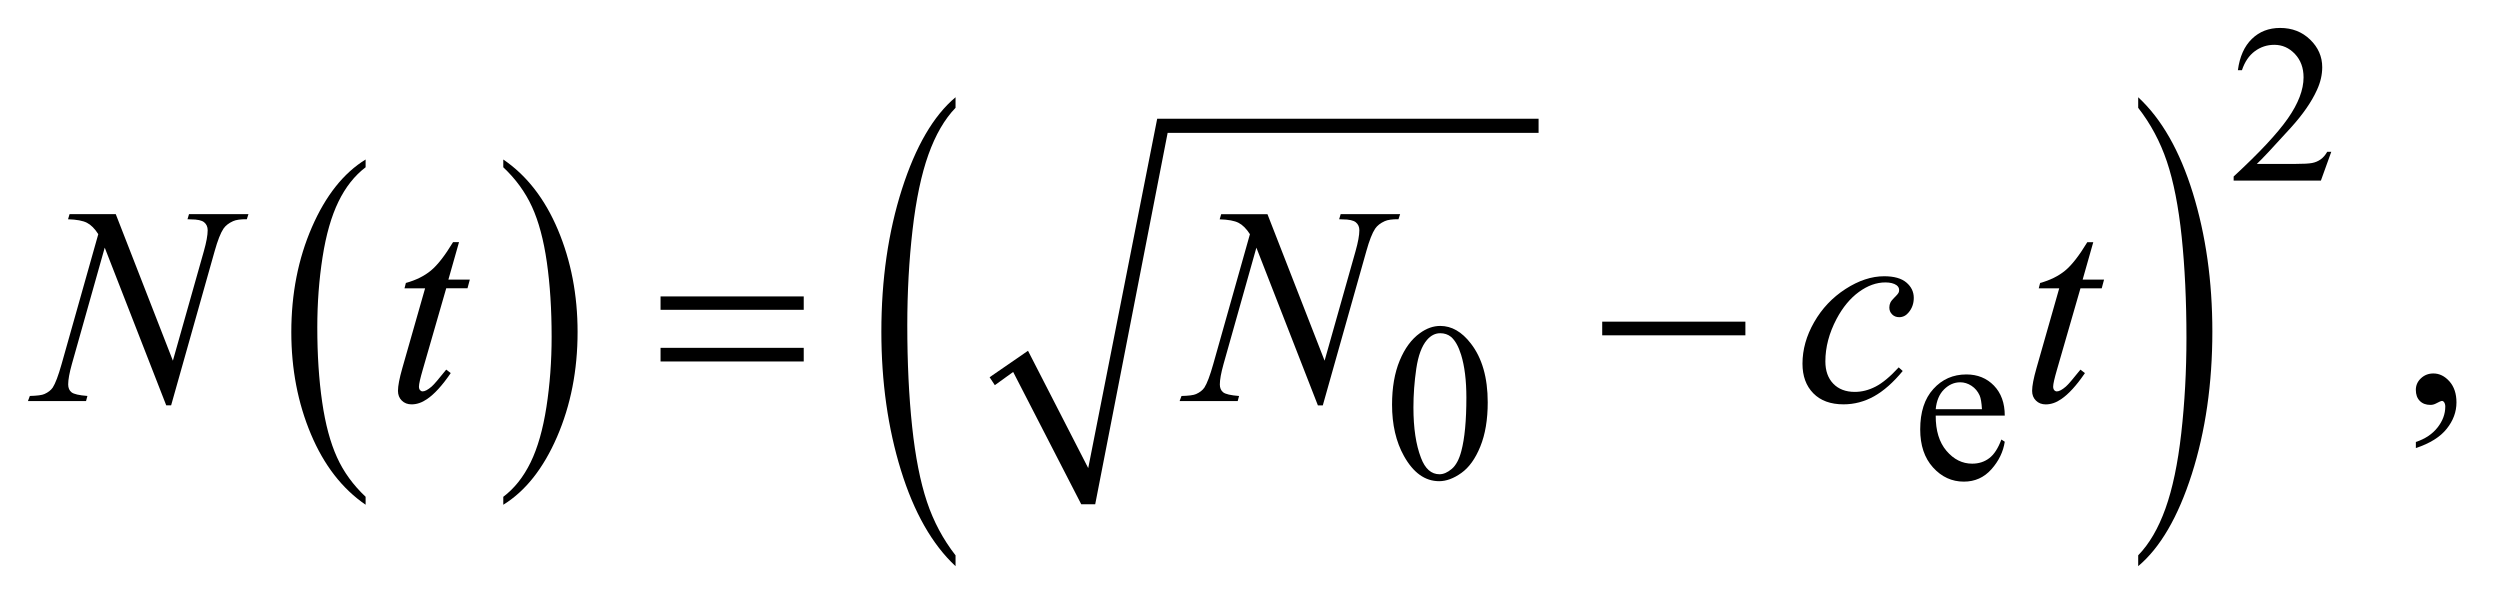 <?xml version="1.0" encoding="UTF-8"?>
<!DOCTYPE svg PUBLIC '-//W3C//DTD SVG 1.0//EN'
          'http://www.w3.org/TR/2001/REC-SVG-20010904/DTD/svg10.dtd'>
<svg stroke-dasharray="none" shape-rendering="auto" xmlns="http://www.w3.org/2000/svg" font-family="'Dialog'" text-rendering="auto" width="141" fill-opacity="1" color-interpolation="auto" color-rendering="auto" preserveAspectRatio="xMidYMid meet" font-size="12px" viewBox="0 0 141 34" fill="black" xmlns:xlink="http://www.w3.org/1999/xlink" stroke="black" image-rendering="auto" stroke-miterlimit="10" stroke-linecap="square" stroke-linejoin="miter" font-style="normal" stroke-width="1" height="34" stroke-dashoffset="0" font-weight="normal" stroke-opacity="1"
><!--Generated by the Batik Graphics2D SVG Generator--><defs id="genericDefs"
  /><g
  ><defs id="defs1"
    ><clipPath clipPathUnits="userSpaceOnUse" id="clipPath1"
      ><path d="M-1 -1 L87.909 -1 L87.909 20.262 L-1 20.262 L-1 -1 Z"
      /></clipPath
      ><clipPath clipPathUnits="userSpaceOnUse" id="clipPath2"
      ><path d="M-0 -0 L-0 19.262 L86.91 19.262 L86.91 -0 Z"
      /></clipPath
    ></defs
    ><g transform="scale(1.576,1.576) translate(1,1)"
    ><path d="M12.084 16.778 L12.084 17.063 C11.246 16.489 10.593 15.646 10.126 14.535 C9.659 13.424 9.425 12.207 9.425 10.886 C9.425 9.512 9.671 8.26 10.162 7.131 C10.653 6.002 11.294 5.194 12.084 4.708 L12.084 4.986 C11.689 5.286 11.365 5.697 11.111 6.219 C10.858 6.74 10.668 7.402 10.543 8.204 C10.418 9.006 10.355 9.842 10.355 10.713 C10.355 11.698 10.413 12.588 10.529 13.384 C10.644 14.18 10.821 14.839 11.059 15.363 C11.295 15.887 11.638 16.358 12.084 16.778 Z" stroke="none" clip-path="url(#clipPath2)"
    /></g
    ><g transform="matrix(1.576,0,0,1.576,1.576,1.576)"
    ><path d="M17.011 4.986 L17.011 4.708 C17.849 5.278 18.502 6.119 18.969 7.23 C19.436 8.341 19.67 9.558 19.67 10.879 C19.67 12.254 19.424 13.506 18.933 14.638 C18.442 15.769 17.801 16.577 17.011 17.064 L17.011 16.779 C17.409 16.479 17.735 16.068 17.989 15.547 C18.243 15.026 18.431 14.364 18.555 13.565 C18.679 12.766 18.741 11.928 18.741 11.053 C18.741 10.072 18.684 9.182 18.57 8.385 C18.456 7.588 18.279 6.927 18.04 6.403 C17.8 5.878 17.457 5.406 17.011 4.986 Z" stroke="none" clip-path="url(#clipPath2)"
    /></g
    ><g transform="matrix(1.576,0,0,1.576,1.576,1.576)"
    ><path d="M34.415 12.5 L35.789 11.553 L37.944 15.752 L40.412 3.25 L54.061 3.25 L54.061 3.755 L40.786 3.755 L38.194 17.046 L37.694 17.046 L35.258 12.311 L34.602 12.784 Z" fill-rule="evenodd" clip-path="url(#clipPath2)" stroke="none"
    /></g
    ><g transform="matrix(1.576,0,0,1.576,1.576,1.576)"
    ><path d="M33.196 18.874 L33.196 19.262 C32.359 18.482 31.708 17.336 31.241 15.827 C30.775 14.317 30.541 12.666 30.541 10.871 C30.541 9.004 30.787 7.305 31.277 5.771 C31.768 4.237 32.407 3.141 33.196 2.48 L33.196 2.858 C32.802 3.266 32.478 3.825 32.225 4.533 C31.972 5.241 31.783 6.14 31.657 7.229 C31.532 8.318 31.469 9.454 31.469 10.636 C31.469 11.975 31.527 13.184 31.642 14.264 C31.757 15.345 31.934 16.241 32.171 16.952 C32.408 17.663 32.751 18.304 33.196 18.874 Z" stroke="none" clip-path="url(#clipPath2)"
    /></g
    ><g transform="matrix(1.576,0,0,1.576,1.576,1.576)"
    ><path d="M75.519 2.858 L75.519 2.48 C76.356 3.254 77.007 4.396 77.474 5.905 C77.94 7.415 78.173 9.067 78.173 10.862 C78.173 12.728 77.928 14.429 77.438 15.966 C76.947 17.502 76.307 18.601 75.519 19.261 L75.519 18.873 C75.916 18.465 76.242 17.907 76.495 17.199 C76.749 16.49 76.937 15.593 77.06 14.507 C77.183 13.421 77.246 12.283 77.246 11.095 C77.246 9.763 77.188 8.555 77.075 7.472 C76.961 6.389 76.785 5.491 76.546 4.78 C76.306 4.069 75.964 3.429 75.519 2.858 Z" stroke="none" clip-path="url(#clipPath2)"
    /></g
    ><g transform="matrix(1.576,0,0,1.576,1.576,1.576)"
    ><path d="M82.429 4.432 L82.058 5.462 L78.935 5.462 L78.935 5.316 C79.854 4.469 80.5 3.777 80.875 3.24 C81.25 2.703 81.437 2.213 81.437 1.768 C81.437 1.429 81.334 1.15 81.129 0.932 C80.923 0.714 80.677 0.604 80.391 0.604 C80.131 0.604 79.897 0.681 79.69 0.835 C79.484 0.989 79.331 1.214 79.232 1.512 L79.087 1.512 C79.151 1.025 79.319 0.652 79.589 0.391 C79.857 0.13 80.194 0 80.598 0 C81.028 0 81.386 0.14 81.673 0.418 C81.961 0.697 82.105 1.026 82.105 1.405 C82.105 1.676 82.042 1.947 81.917 2.218 C81.725 2.644 81.412 3.095 80.98 3.572 C80.332 4.287 79.927 4.719 79.765 4.866 L81.148 4.866 C81.428 4.866 81.626 4.855 81.739 4.834 C81.852 4.813 81.955 4.77 82.046 4.706 C82.137 4.642 82.217 4.55 82.284 4.432 L82.429 4.432 Z" stroke="none" clip-path="url(#clipPath2)"
    /></g
    ><g transform="matrix(1.576,0,0,1.576,1.576,1.576)"
    ><path d="M48.817 13.481 C48.817 12.872 48.908 12.345 49.09 11.905 C49.272 11.465 49.514 11.136 49.816 10.921 C50.05 10.75 50.293 10.664 50.543 10.664 C50.949 10.664 51.314 10.873 51.636 11.292 C52.039 11.81 52.241 12.513 52.241 13.399 C52.241 14.019 52.152 14.547 51.975 14.981 C51.798 15.416 51.573 15.73 51.297 15.926 C51.023 16.122 50.758 16.22 50.503 16.22 C49.998 16.22 49.577 15.919 49.242 15.317 C48.959 14.81 48.817 14.197 48.817 13.481 ZM49.582 13.581 C49.582 14.317 49.672 14.918 49.852 15.384 C50 15.777 50.222 15.972 50.516 15.972 C50.657 15.972 50.802 15.909 50.954 15.781 C51.104 15.654 51.219 15.44 51.297 15.14 C51.417 14.687 51.477 14.049 51.477 13.226 C51.477 12.616 51.414 12.107 51.289 11.699 C51.195 11.396 51.075 11.182 50.927 11.055 C50.82 10.968 50.691 10.925 50.54 10.925 C50.363 10.925 50.205 11.005 50.067 11.165 C49.879 11.384 49.753 11.728 49.684 12.195 C49.616 12.664 49.582 13.125 49.582 13.581 Z" stroke="none" clip-path="url(#clipPath2)"
    /></g
    ><g transform="matrix(1.576,0,0,1.576,1.576,1.576)"
    ><path d="M68.273 13.873 C68.27 14.409 68.399 14.83 68.659 15.136 C68.92 15.441 69.225 15.593 69.577 15.593 C69.811 15.593 70.015 15.529 70.187 15.398 C70.361 15.268 70.505 15.045 70.623 14.729 L70.744 14.808 C70.689 15.168 70.531 15.496 70.267 15.793 C70.004 16.089 69.675 16.236 69.28 16.236 C68.85 16.236 68.483 16.067 68.177 15.729 C67.87 15.391 67.718 14.936 67.718 14.366 C67.718 13.748 67.874 13.265 68.189 12.92 C68.502 12.573 68.896 12.4 69.37 12.4 C69.77 12.4 70.099 12.534 70.357 12.8 C70.615 13.068 70.744 13.425 70.744 13.872 L68.273 13.872 ZM68.273 13.644 L69.928 13.644 C69.914 13.413 69.887 13.249 69.846 13.155 C69.781 13.008 69.684 12.892 69.555 12.807 C69.426 12.723 69.291 12.681 69.151 12.681 C68.935 12.681 68.742 12.766 68.571 12.936 C68.401 13.105 68.302 13.341 68.273 13.644 Z" stroke="none" clip-path="url(#clipPath2)"
    /></g
    ><g transform="matrix(1.576,0,0,1.576,1.576,1.576)"
    ><path d="M85.456 15.035 L85.456 14.817 C85.791 14.706 86.05 14.532 86.234 14.296 C86.418 14.062 86.509 13.812 86.509 13.549 C86.509 13.486 86.494 13.434 86.465 13.391 C86.443 13.362 86.419 13.347 86.397 13.347 C86.361 13.347 86.284 13.38 86.163 13.446 C86.104 13.475 86.043 13.49 85.977 13.49 C85.818 13.49 85.691 13.443 85.597 13.347 C85.502 13.251 85.455 13.12 85.455 12.952 C85.455 12.791 85.516 12.652 85.638 12.538 C85.76 12.423 85.909 12.365 86.084 12.365 C86.299 12.365 86.49 12.46 86.658 12.648 C86.825 12.837 86.909 13.088 86.909 13.401 C86.909 13.739 86.793 14.054 86.56 14.345 C86.328 14.638 85.96 14.867 85.456 15.035 Z" stroke="none" clip-path="url(#clipPath2)"
    /></g
    ><g transform="matrix(1.576,0,0,1.576,1.576,1.576)"
    ><path d="M3.143 6.664 L5.187 11.908 L6.295 7.99 C6.386 7.668 6.432 7.418 6.432 7.24 C6.432 7.118 6.39 7.023 6.305 6.954 C6.221 6.885 6.063 6.851 5.832 6.851 C5.793 6.851 5.752 6.849 5.71 6.846 L5.764 6.663 L7.891 6.663 L7.833 6.846 C7.611 6.843 7.447 6.866 7.34 6.915 C7.187 6.984 7.073 7.073 6.998 7.182 C6.894 7.336 6.789 7.605 6.681 7.99 L5.124 13.506 L4.949 13.506 L2.748 7.862 L1.572 12.03 C1.484 12.346 1.44 12.588 1.44 12.756 C1.44 12.881 1.48 12.976 1.56 13.039 C1.64 13.103 1.829 13.147 2.128 13.17 L2.079 13.353 L0 13.353 L0.068 13.17 C0.328 13.163 0.503 13.141 0.59 13.101 C0.723 13.042 0.822 12.965 0.887 12.87 C0.981 12.725 1.087 12.446 1.204 12.031 L2.517 7.38 C2.392 7.182 2.255 7.046 2.111 6.972 C1.966 6.898 1.741 6.856 1.435 6.847 L1.489 6.664 L3.143 6.664 Z" stroke="none" clip-path="url(#clipPath2)"
    /></g
    ><g transform="matrix(1.576,0,0,1.576,1.576,1.576)"
    ><path d="M15.427 7.665 L15.046 9.007 L15.813 9.007 L15.73 9.317 L14.969 9.317 L14.13 12.227 C14.039 12.54 13.993 12.742 13.993 12.834 C13.993 12.89 14.006 12.933 14.032 12.962 C14.058 12.991 14.089 13.006 14.125 13.006 C14.206 13.006 14.313 12.949 14.447 12.834 C14.525 12.768 14.699 12.565 14.969 12.227 L15.13 12.351 C14.831 12.791 14.548 13.102 14.281 13.283 C14.099 13.408 13.915 13.471 13.73 13.471 C13.587 13.471 13.47 13.426 13.378 13.335 C13.287 13.245 13.242 13.129 13.242 12.987 C13.242 12.809 13.294 12.539 13.398 12.174 L14.213 9.318 L13.476 9.318 L13.525 9.126 C13.883 9.027 14.181 8.88 14.418 8.685 C14.655 8.49 14.921 8.15 15.213 7.666 L15.427 7.666 Z" stroke="none" clip-path="url(#clipPath2)"
    /></g
    ><g transform="matrix(1.576,0,0,1.576,1.576,1.576)"
    ><path d="M44.358 6.664 L46.403 11.908 L47.51 7.991 C47.601 7.669 47.647 7.419 47.647 7.241 C47.647 7.119 47.605 7.024 47.52 6.955 C47.435 6.886 47.278 6.851 47.046 6.851 C47.007 6.851 46.967 6.849 46.924 6.846 L46.978 6.663 L49.106 6.663 L49.047 6.846 C48.826 6.843 48.661 6.866 48.554 6.915 C48.402 6.984 48.287 7.073 48.213 7.182 C48.109 7.336 48.003 7.606 47.896 7.991 L46.339 13.507 L46.163 13.507 L43.962 7.863 L42.786 12.031 C42.698 12.347 42.654 12.589 42.654 12.757 C42.654 12.882 42.694 12.977 42.774 13.04 C42.854 13.104 43.043 13.148 43.342 13.171 L43.293 13.354 L41.214 13.354 L41.282 13.171 C41.542 13.164 41.717 13.142 41.804 13.102 C41.937 13.043 42.036 12.966 42.101 12.871 C42.195 12.726 42.301 12.447 42.418 12.032 L43.731 7.381 C43.605 7.184 43.468 7.048 43.324 6.974 C43.179 6.9 42.954 6.858 42.648 6.849 L42.702 6.666 L44.358 6.666 Z" stroke="none" clip-path="url(#clipPath2)"
    /></g
    ><g transform="matrix(1.576,0,0,1.576,1.576,1.576)"
    ><path d="M67.092 12.277 C66.753 12.688 66.411 12.99 66.067 13.182 C65.723 13.374 65.358 13.47 64.974 13.47 C64.512 13.47 64.152 13.339 63.893 13.075 C63.634 12.812 63.505 12.459 63.505 12.014 C63.505 11.511 63.644 11.016 63.922 10.53 C64.2 10.043 64.574 9.647 65.044 9.343 C65.515 9.039 65.976 8.886 66.428 8.886 C66.782 8.886 67.048 8.961 67.224 9.111 C67.4 9.26 67.488 9.444 67.488 9.661 C67.488 9.864 67.425 10.039 67.302 10.183 C67.21 10.295 67.098 10.351 66.965 10.351 C66.864 10.351 66.78 10.318 66.714 10.252 C66.647 10.186 66.613 10.104 66.613 10.005 C66.613 9.942 66.626 9.885 66.65 9.832 C66.674 9.78 66.724 9.717 66.8 9.643 C66.877 9.569 66.923 9.515 66.94 9.483 C66.957 9.45 66.964 9.416 66.964 9.379 C66.964 9.31 66.933 9.252 66.871 9.206 C66.776 9.14 66.643 9.107 66.471 9.107 C66.153 9.107 65.837 9.22 65.525 9.447 C65.212 9.675 64.946 9.997 64.724 10.414 C64.457 10.921 64.324 11.428 64.324 11.934 C64.324 12.27 64.419 12.536 64.607 12.731 C64.795 12.926 65.053 13.025 65.378 13.025 C65.628 13.025 65.876 12.962 66.122 12.835 C66.367 12.709 66.643 12.48 66.949 12.147 L67.092 12.277 Z" stroke="none" clip-path="url(#clipPath2)"
    /></g
    ><g transform="matrix(1.576,0,0,1.576,1.576,1.576)"
    ><path d="M73.912 7.665 L73.531 9.007 L74.297 9.007 L74.214 9.318 L73.453 9.318 L72.613 12.228 C72.522 12.541 72.476 12.743 72.476 12.835 C72.476 12.891 72.49 12.934 72.515 12.963 C72.541 12.992 72.573 13.007 72.608 13.007 C72.689 13.007 72.796 12.95 72.93 12.835 C73.008 12.769 73.182 12.566 73.452 12.228 L73.613 12.352 C73.313 12.792 73.03 13.103 72.763 13.284 C72.581 13.409 72.397 13.472 72.211 13.472 C72.068 13.472 71.951 13.427 71.86 13.336 C71.768 13.246 71.723 13.13 71.723 12.988 C71.723 12.81 71.775 12.54 71.879 12.175 L72.693 9.319 L71.96 9.319 L72.009 9.127 C72.366 9.028 72.664 8.881 72.902 8.686 C73.14 8.491 73.405 8.151 73.698 7.667 L73.912 7.667 Z" stroke="none" clip-path="url(#clipPath2)"
    /></g
    ><g transform="matrix(1.576,0,0,1.576,1.576,1.576)"
    ><path d="M22.639 9.608 L27.763 9.608 L27.763 10.087 L22.639 10.087 L22.639 9.608 ZM22.639 11.448 L27.763 11.448 L27.763 11.936 L22.639 11.936 L22.639 11.448 Z" stroke="none" clip-path="url(#clipPath2)"
    /></g
    ><g transform="matrix(1.576,0,0,1.576,1.576,1.576)"
    ><path d="M56.338 10.511 L61.462 10.511 L61.462 11 L56.338 11 L56.338 10.511 Z" stroke="none" clip-path="url(#clipPath2)"
    /></g
  ></g
></svg
>
